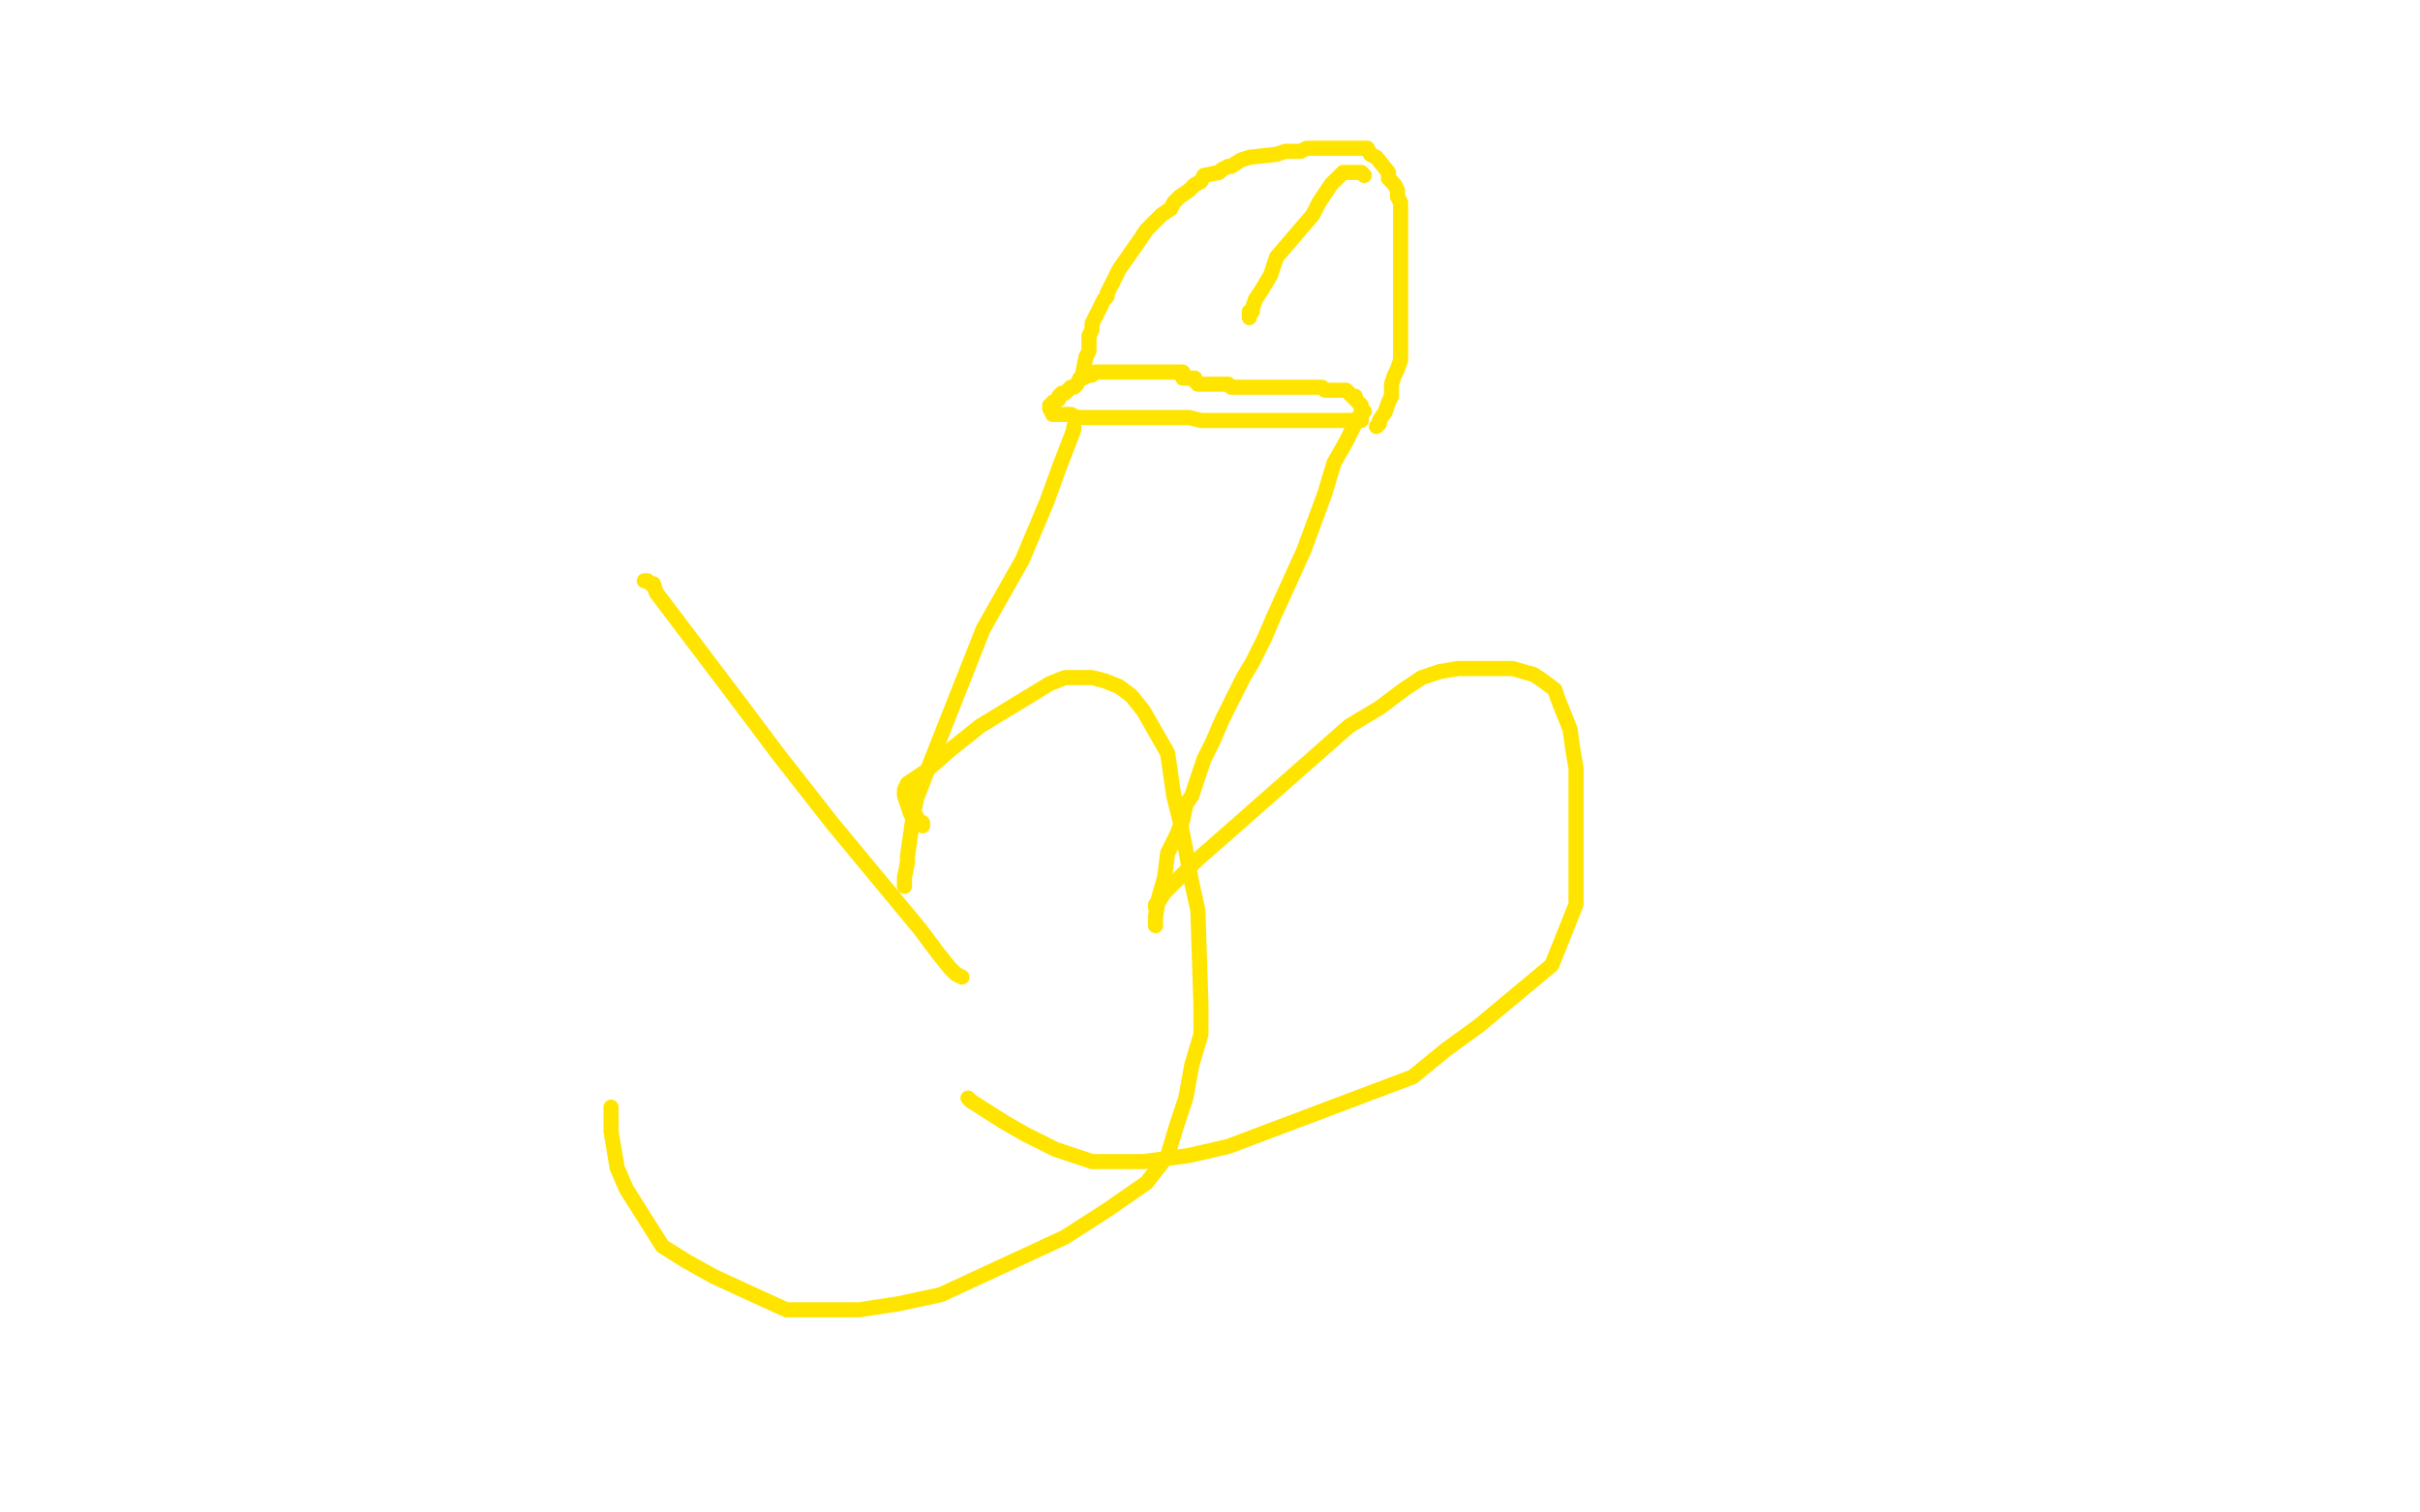 <?xml version="1.0" standalone="no"?>
<!DOCTYPE svg PUBLIC "-//W3C//DTD SVG 1.1//EN"
"http://www.w3.org/Graphics/SVG/1.1/DTD/svg11.dtd">

<svg width="800" height="500" version="1.1" xmlns="http://www.w3.org/2000/svg" xmlns:xlink="http://www.w3.org/1999/xlink" style="stroke-antialiasing: false"><desc>This SVG has been created on https://colorillo.com/</desc><rect x='0' y='0' width='800' height='500' style='fill: rgb(255,255,255); stroke-width:0' /><polyline points="391,123 388,123 388,123 386,123 386,123 385,123 385,123 384,123 384,123 383,123 382,123 380,123 379,123 377,123 375,123 374,123 370,123 369,123 368,123 367,123 366,123 365,123 364,123 363,123 362,123 361,124 360,124 358,125 357,125 356,127 355,128 354,128 352,130 351,130 350,131 350,132 348,133 348,134 347,134 347,135 348,137 349,137 350,137 352,137 353,137 354,137 356,138 357,138 359,138 360,138 361,138 363,138 366,138 368,138 369,138 371,138 373,138 374,138 375,138 377,138 378,138 379,138 381,138 382,138 383,138 384,138 386,138 387,138 389,138 391,138 393,138 397,139 398,139 399,139 400,139 401,139 402,139 403,139 404,139 405,139 407,139 408,139 409,139 410,139 412,139 413,139 415,139 416,139 418,139 420,139 421,139 422,139 423,139 424,139 425,139 426,139 427,139 429,139 432,139 433,139 434,139 436,139 437,139 438,139 439,139 441,139 443,139 444,139 445,139 446,139 447,139 448,139 449,139 450,139 450,138 450,137 450,136 450,135 450,134 449,133 448,132 448,131 447,131 446,130 445,129 444,129 443,129 441,129 440,129 439,129 438,129 437,128 436,128 435,128 433,128 432,128 431,128 430,128 429,128 428,128 427,128 426,128 425,128 424,128 423,128 422,128 421,128 420,128 418,128 417,128 416,128 415,128 414,128 413,128 412,128 411,128 410,128 409,128 408,128 407,128 406,127 405,127 404,127 403,127 402,127 401,127 400,127 399,127 398,127 397,127 396,127 395,126 395,125 394,125 393,125 392,125 391,125" style="fill: none; stroke: #ffe400; stroke-width: 5; stroke-linejoin: round; stroke-linecap: round; stroke-antialiasing: false; stroke-antialias: 0; opacity: 1.0"/>
<polyline points="358,124 358,123 358,123 359,118 359,118 360,116 360,115 360,111 361,109 361,108 361,107 363,103 365,99 366,98 366,97 370,89 377,79 379,76 384,71 387,69 388,67 390,65 393,63 395,61 397,60 398,58 403,57 404,56 406,55 407,55 410,53 413,52 422,51 425,50 427,50 430,50 432,49 434,49 436,49 443,49 445,49 448,49 452,49 453,51 455,52 459,57 459,59 461,61 462,63 462,65 463,67 463,71 463,73 463,75 463,77 463,80 463,82 463,85 463,93 463,97 463,100 463,102 463,105 463,107 463,109 463,116 463,119 462,122 461,124 460,127 460,129 460,131 459,133 458,136 456,139 456,140 455,141" style="fill: none; stroke: #ffe400; stroke-width: 5; stroke-linejoin: round; stroke-linecap: round; stroke-antialiasing: false; stroke-antialias: 0; opacity: 1.0"/>
<polyline points="451,58 450,57 450,57 448,57 448,57 447,57 447,57 446,57 446,57 445,57 445,57 444,57 444,57 443,58 442,59 440,61 438,64 436,67 434,71 422,85 420,91 417,96 415,99 414,102 414,103 413,103 413,105" style="fill: none; stroke: #ffe400; stroke-width: 5; stroke-linejoin: round; stroke-linecap: round; stroke-antialiasing: false; stroke-antialias: 0; opacity: 1.0"/>
<polyline points="355,141 355,142 355,142 350,155 350,155 346,166 346,166 338,185 338,185 325,208 325,208 308,251 308,251 303,264 303,264 302,269 300,283 300,285 299,290 299,293" style="fill: none; stroke: #ffe400; stroke-width: 5; stroke-linejoin: round; stroke-linecap: round; stroke-antialiasing: false; stroke-antialias: 0; opacity: 1.0"/>
<polyline points="451,136 449,138 449,138 448,140 448,140 445,146 445,146 441,153 441,153 438,163 438,163 431,182 431,182 421,204 421,204 418,211 414,219 411,224 408,230 404,238 401,245 398,251 394,263 392,266 391,271 389,276 386,282 385,290 383,297 382,303 382,305 382,306" style="fill: none; stroke: #ffe400; stroke-width: 5; stroke-linejoin: round; stroke-linecap: round; stroke-antialiasing: false; stroke-antialias: 0; opacity: 1.0"/>
<polyline points="382,300 382,299 382,299 383,298 383,298 385,295 385,295 390,290 390,290 396,284 396,284 404,277 404,277 446,240 446,240 456,234 464,228 470,224 476,222 482,221 500,221 507,223 510,225 514,228 515,231 517,236 519,241 520,248 521,254 521,270 521,279 521,291 521,299 517,309 513,319 501,329 489,339 478,347 467,356 406,379 393,382 378,384 361,384 349,380 339,375 332,371 321,364 320,363" style="fill: none; stroke: #ffe400; stroke-width: 5; stroke-linejoin: round; stroke-linecap: round; stroke-antialiasing: false; stroke-antialias: 0; opacity: 1.0"/>
<polyline points="305,273 305,272 305,272 303,271 303,271 303,270 303,270 301,269 301,269 299,263 299,263 299,262 299,262 299,261 299,261 300,259 306,255 314,248 324,240 347,226 352,224 357,224 361,224 365,225 370,227 374,230 378,235 386,249 387,256 388,263 390,271 392,281 394,292 396,301 397,332 397,342 394,352 392,363 389,372 386,382 379,391 366,400 352,409 311,428 297,431 284,433 272,433 260,433 249,428 236,422 227,417 219,412 207,393 204,386 203,380 202,374 202,370 202,369 202,368 202,367 202,366" style="fill: none; stroke: #ffe400; stroke-width: 5; stroke-linejoin: round; stroke-linecap: round; stroke-antialiasing: false; stroke-antialias: 0; opacity: 1.0"/>
<polyline points="318,323 316,322 316,322 314,320 314,320 310,315 310,315 304,307 304,307 275,272 275,272 257,249 257,249 245,233 245,233 217,196 216,193 215,193 214,192 213,192" style="fill: none; stroke: #ffe400; stroke-width: 5; stroke-linejoin: round; stroke-linecap: round; stroke-antialiasing: false; stroke-antialias: 0; opacity: 1.0"/>
</svg>
